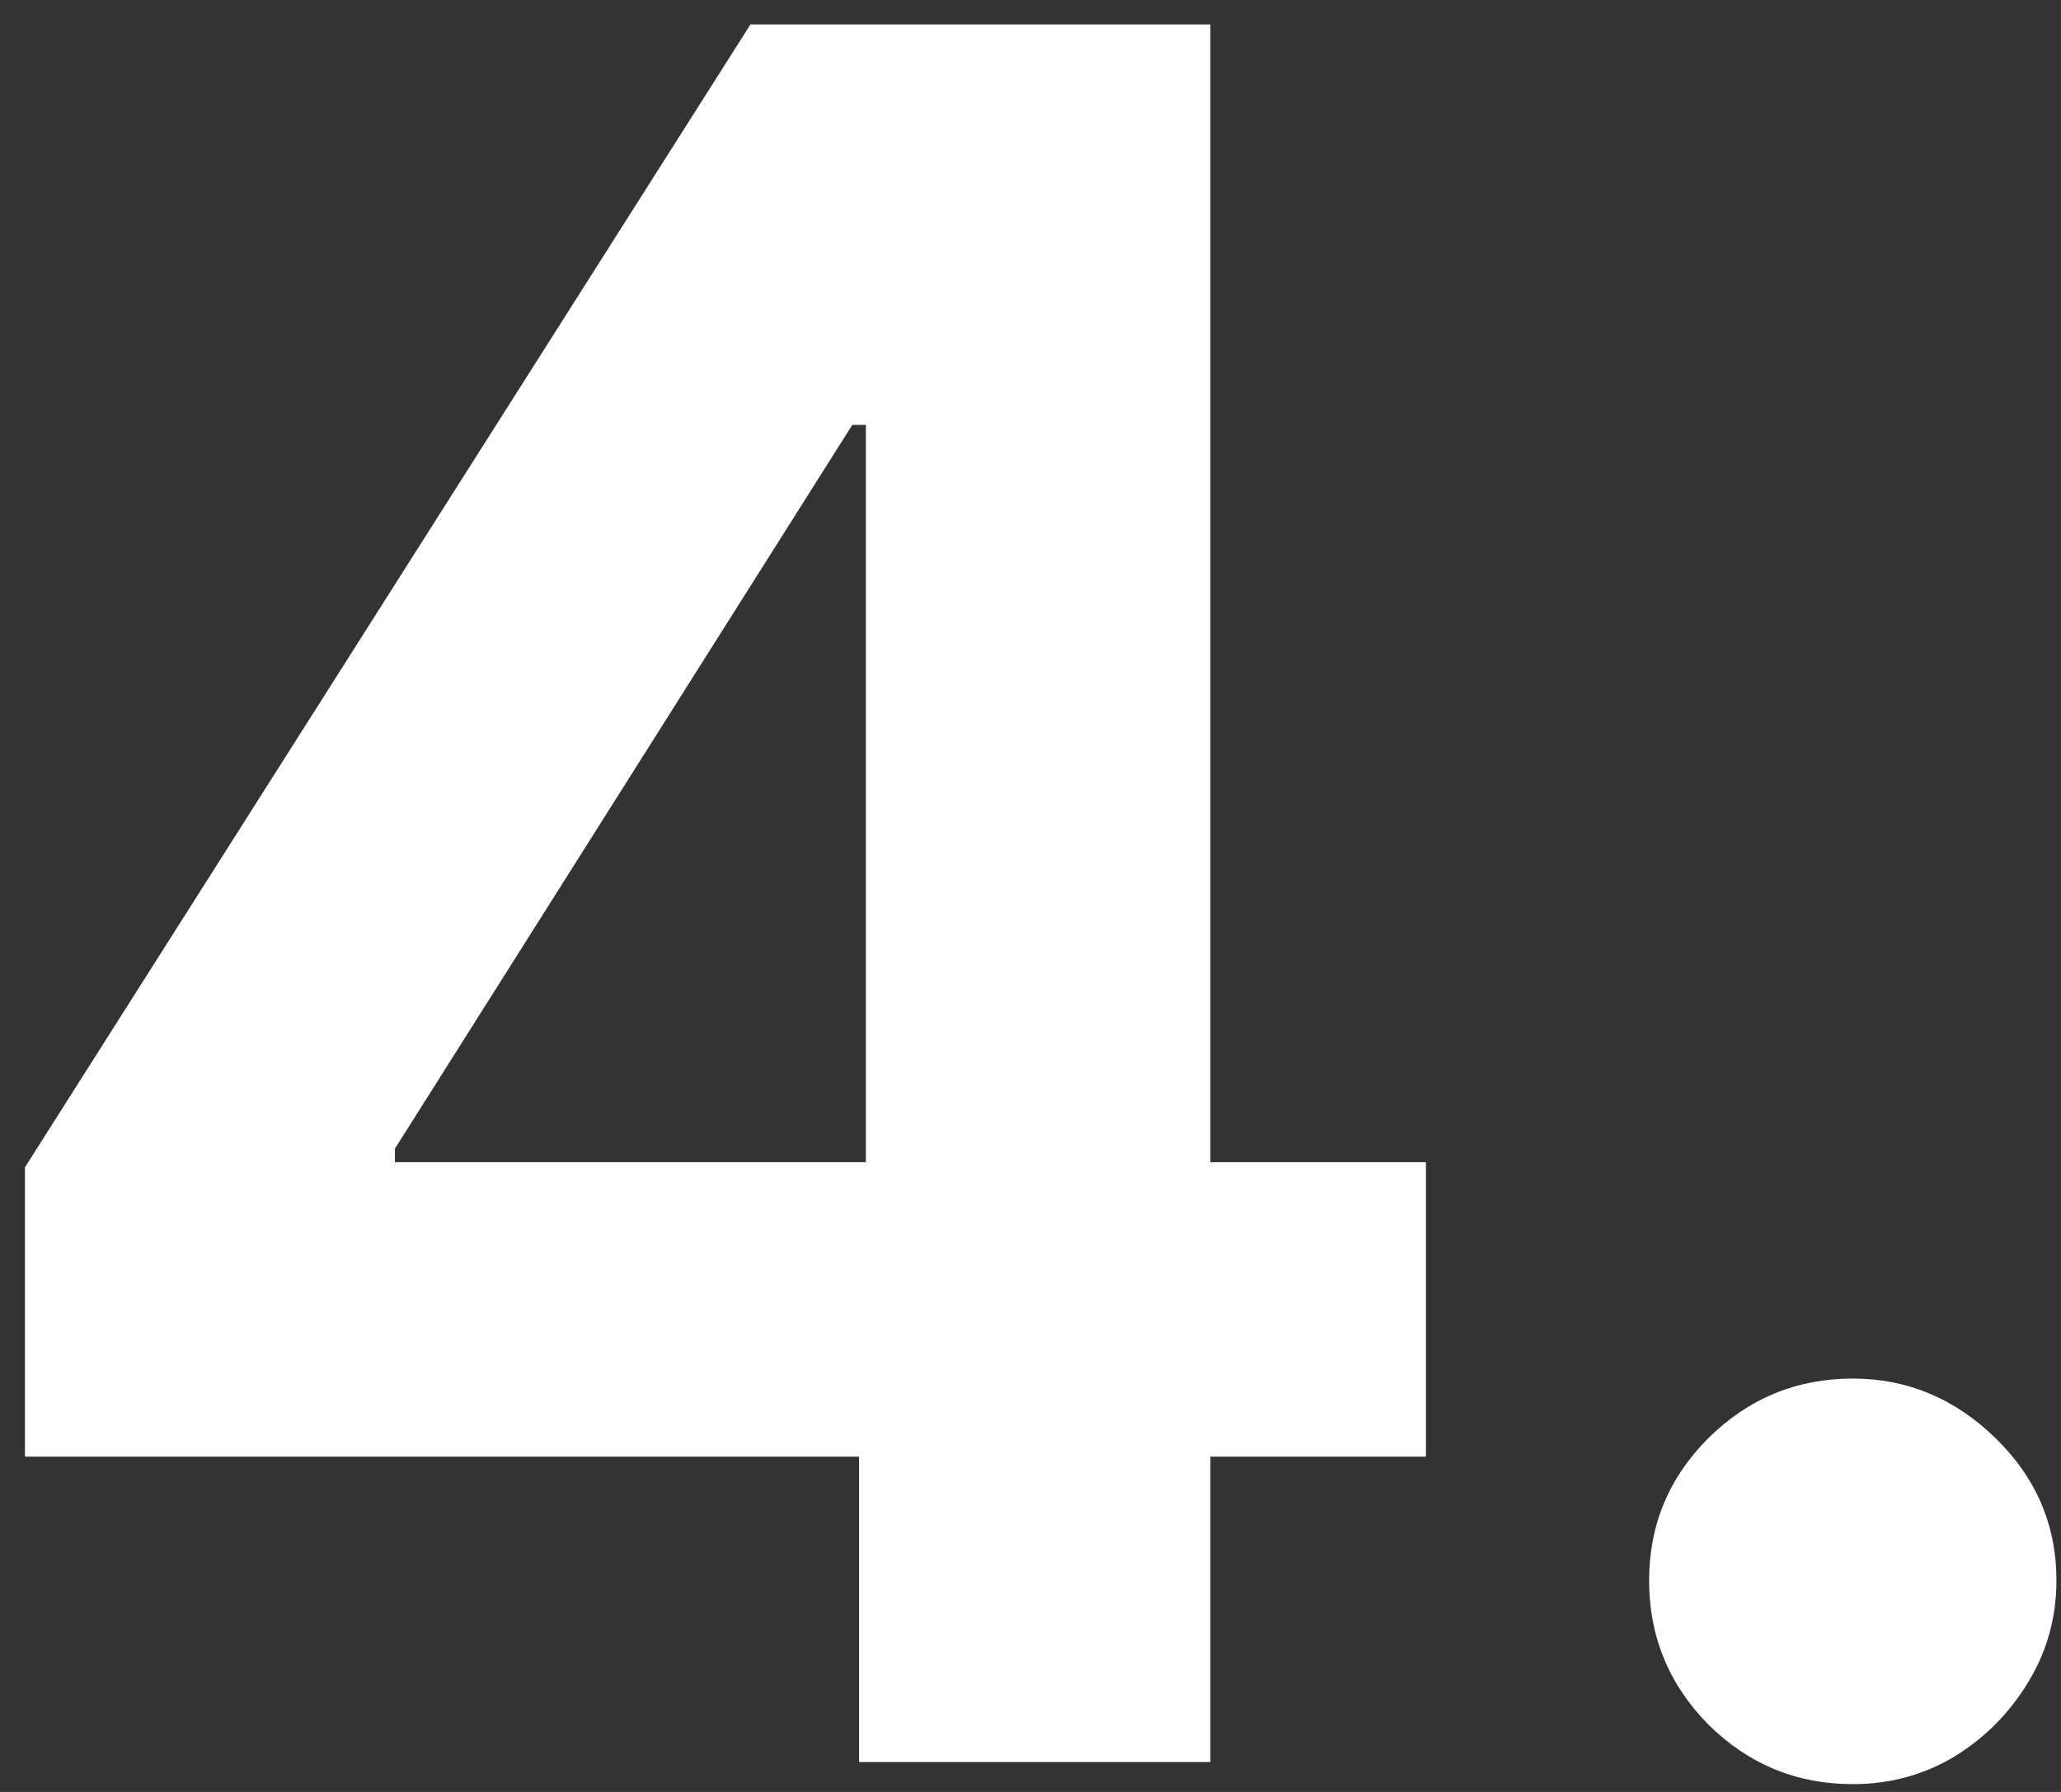 <svg width="69" height="60" viewBox="0 0 69 60" fill="none" xmlns="http://www.w3.org/2000/svg">
<rect x="0" y="0" width="69" height="60" fill="#333333" stroke="none"/>
<path d="M0.835 48.773V39.085L25.125 0.818H33.477V14.227H28.534L13.222 38.46V38.915H47.739V48.773H0.835ZM28.761 59V45.818L28.989 41.528V0.818H40.523V59H28.761ZM62.028 59.739C60.153 59.739 58.544 59.076 57.199 57.75C55.873 56.405 55.21 54.795 55.21 52.92C55.21 51.064 55.873 49.474 57.199 48.148C58.544 46.822 60.153 46.159 62.028 46.159C63.847 46.159 65.438 46.822 66.801 48.148C68.165 49.474 68.847 51.064 68.847 52.92C68.847 54.17 68.525 55.316 67.881 56.358C67.256 57.381 66.432 58.205 65.409 58.83C64.386 59.436 63.26 59.739 62.028 59.739Z" fill="white"/>
</svg>
